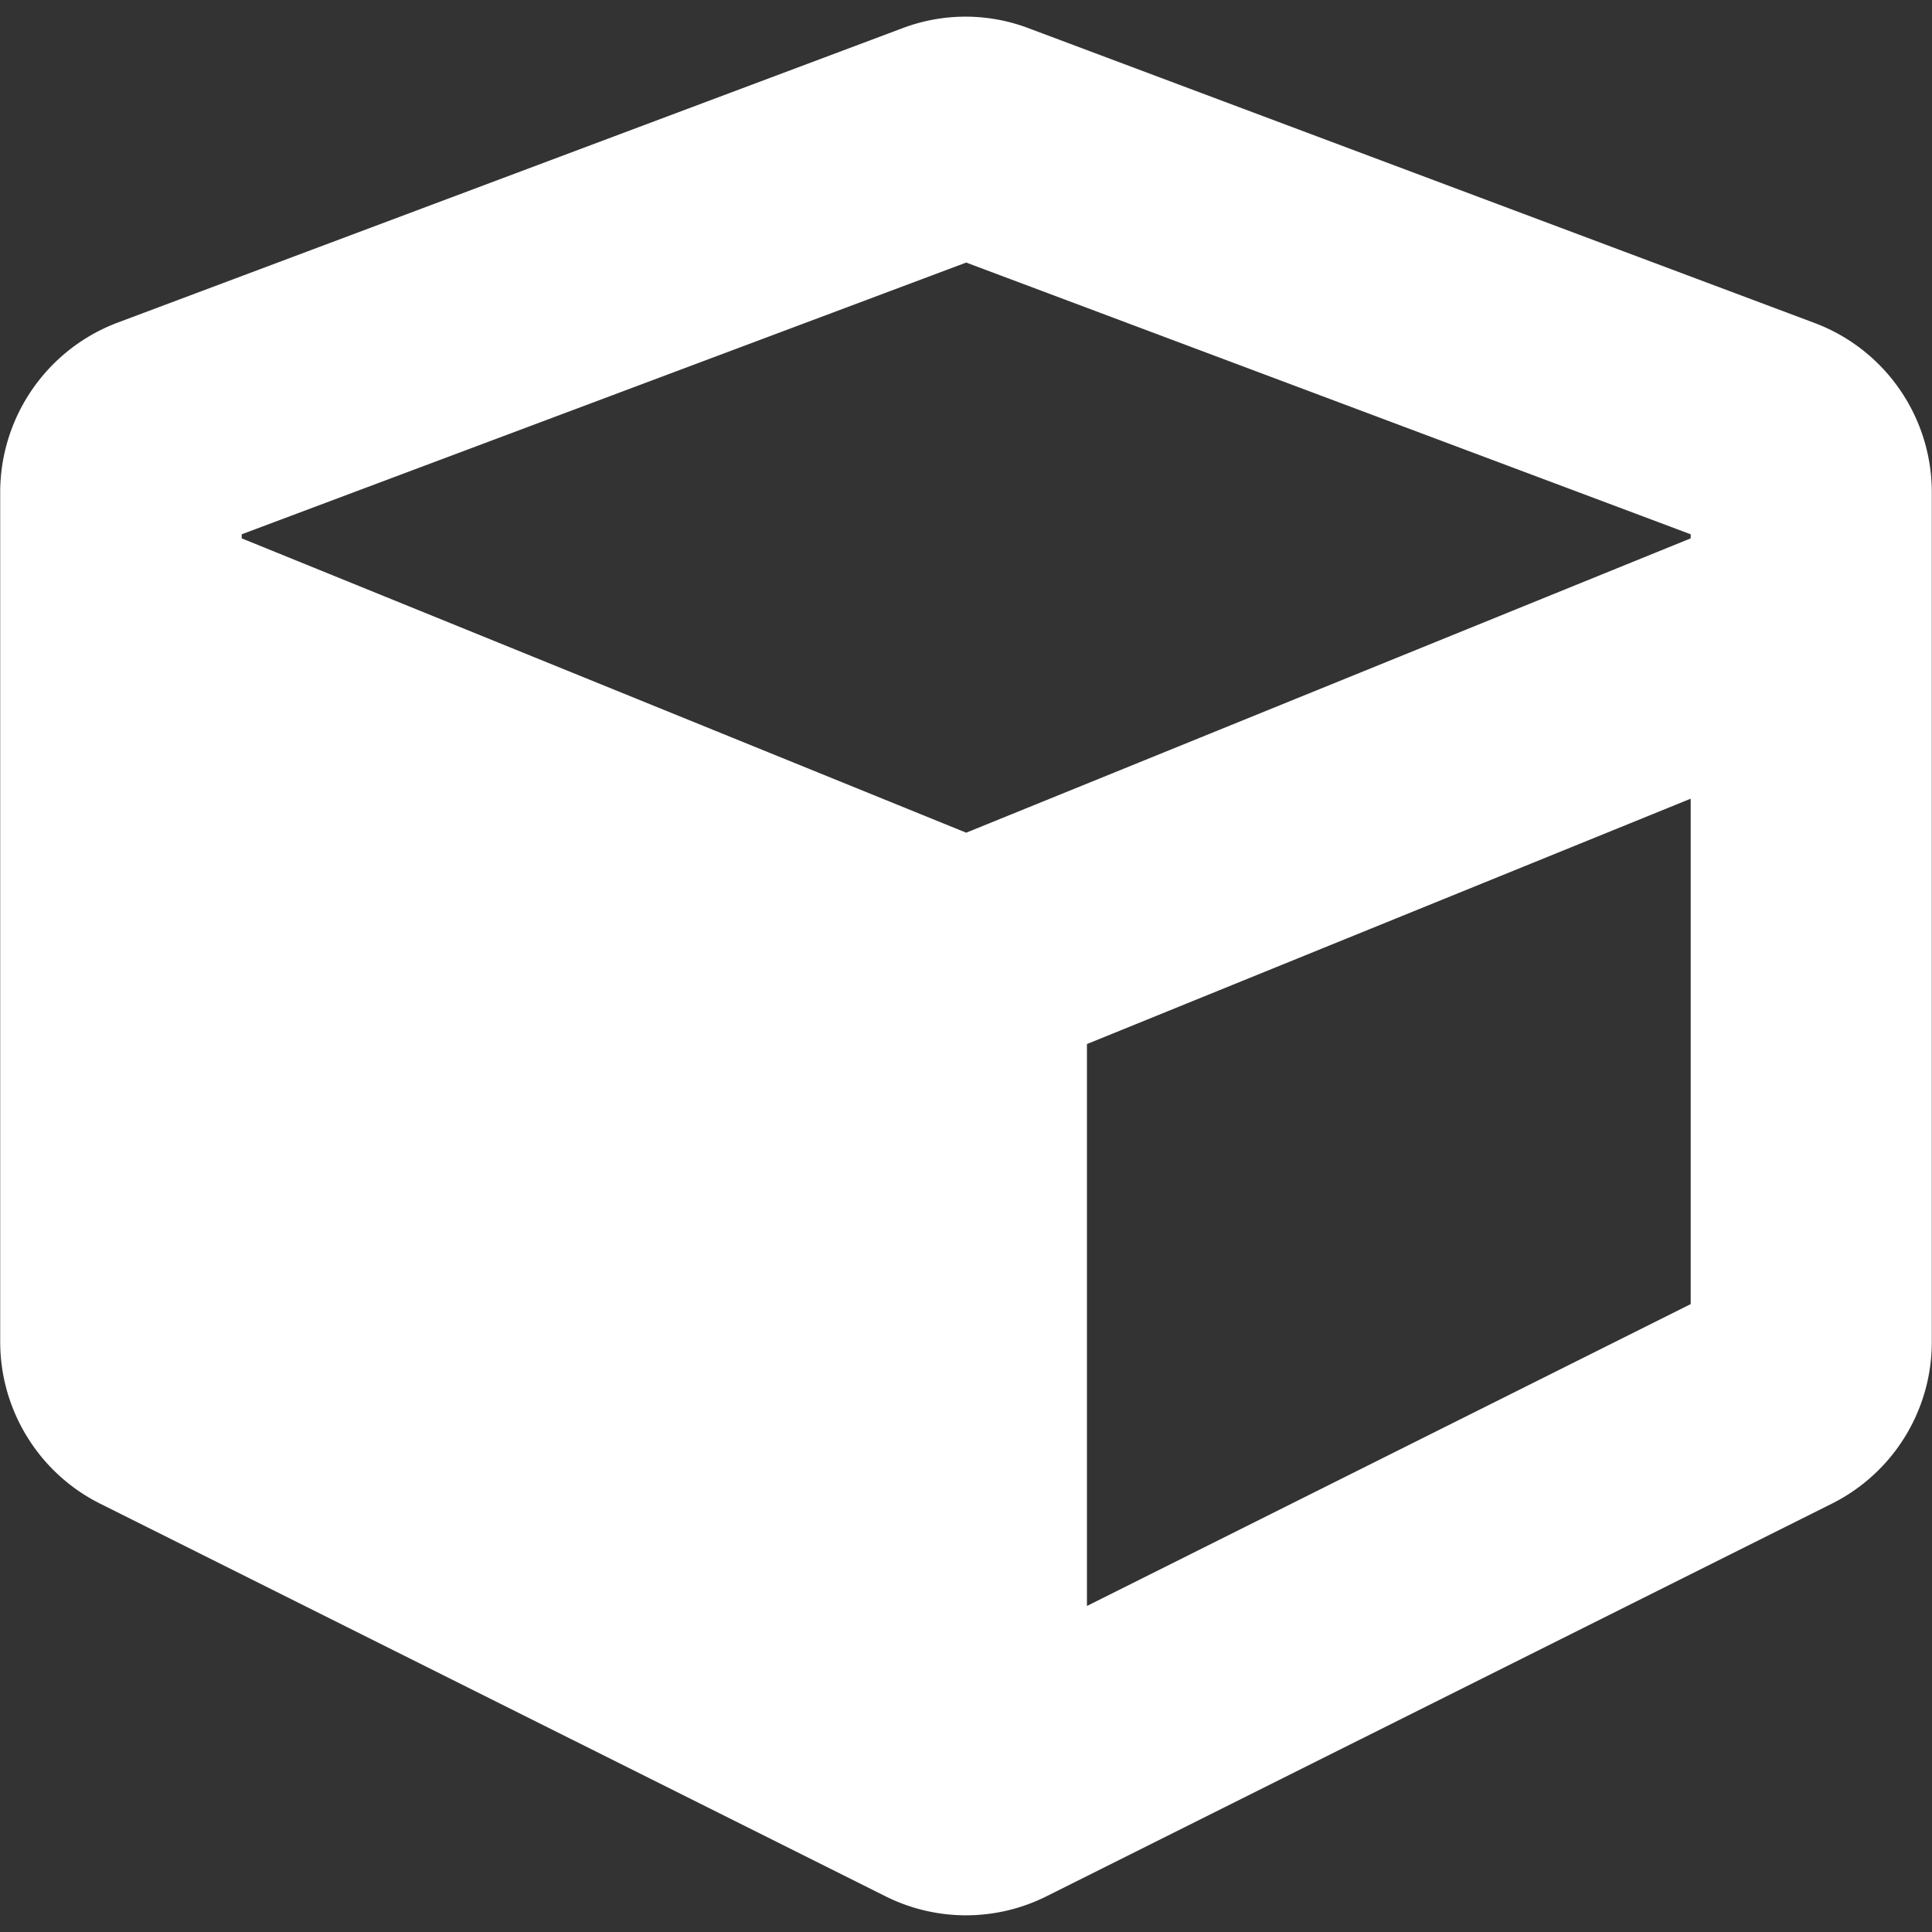 <svg xmlns="http://www.w3.org/2000/svg" xmlns:xlink="http://www.w3.org/1999/xlink" width="20" height="20" viewBox="0 0 20 20">
    <rect x="0" y="0" width="20" height="20" fill="#333333" stroke="none"/>
    <defs>
        <path id="a" d="M9.342.292L1.217 3.34A1.878 1.878 0 0 0 .002 5.097v8.793c0 .71.402 1.36 1.035 1.676l8.125 4.062a1.862 1.862 0 0 0 1.676 0l8.125-4.062a1.871 1.871 0 0 0 1.035-1.676V5.097c0-.781-.484-1.48-1.215-1.754L10.658.296A1.842 1.842 0 0 0 9.342.292zm.66 2.426l7.5 2.813v.042l-7.5 3.047-7.5-3.047v-.042l7.5-2.813zm1.25 13.906v-5.816l6.25-2.54V13.5l-6.25 3.125z"/>
    </defs>
    <use fill="#FFF" fill-rule="nonzero" xlink:href="#a"/>
</svg>
